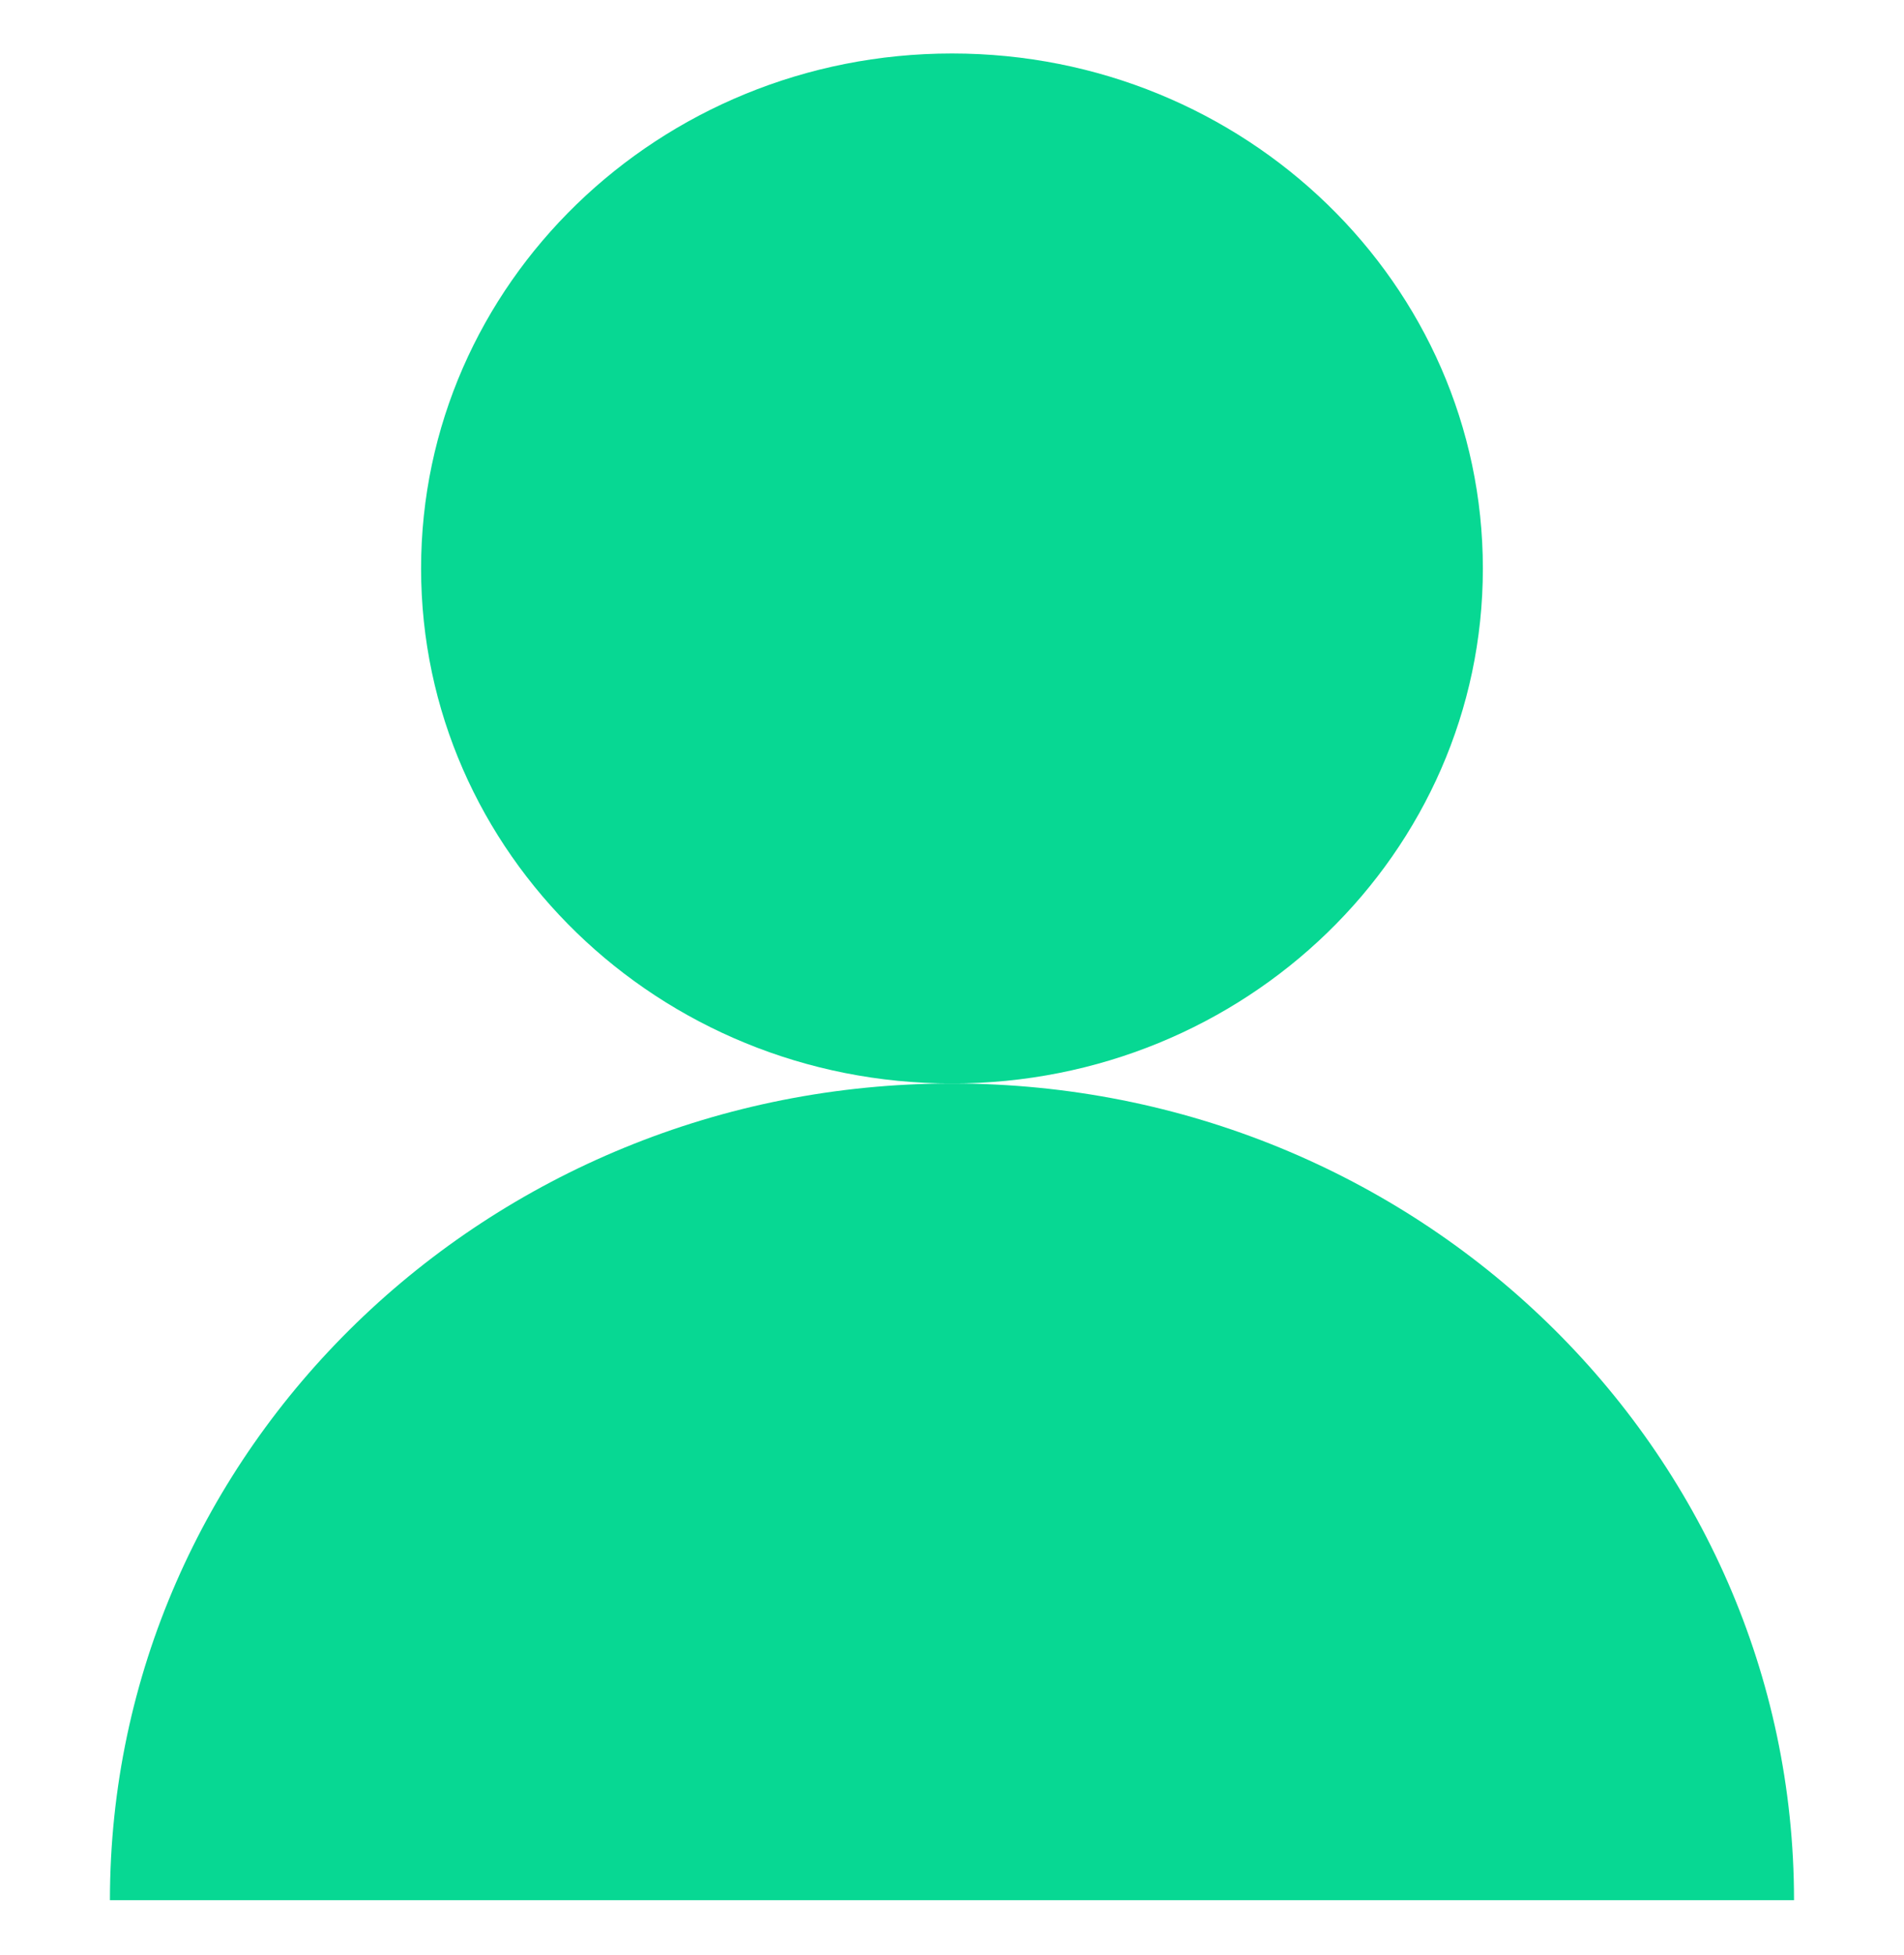 <svg width="38" height="39" viewBox="0 0 38 39" fill="none" xmlns="http://www.w3.org/2000/svg">
<path d="M19 21.616C24.851 21.616 29.595 17.017 29.595 11.342C29.595 5.667 24.851 1.067 19 1.067C13.148 1.067 8.404 5.667 8.404 11.342C8.404 17.017 13.148 21.616 19 21.616Z" fill="#07D893"/>
<path d="M35.805 37.91H2.194C2.194 28.913 9.724 21.616 19.003 21.616C28.281 21.616 35.805 28.913 35.805 37.91Z" fill="#07D893"/>
</svg>
